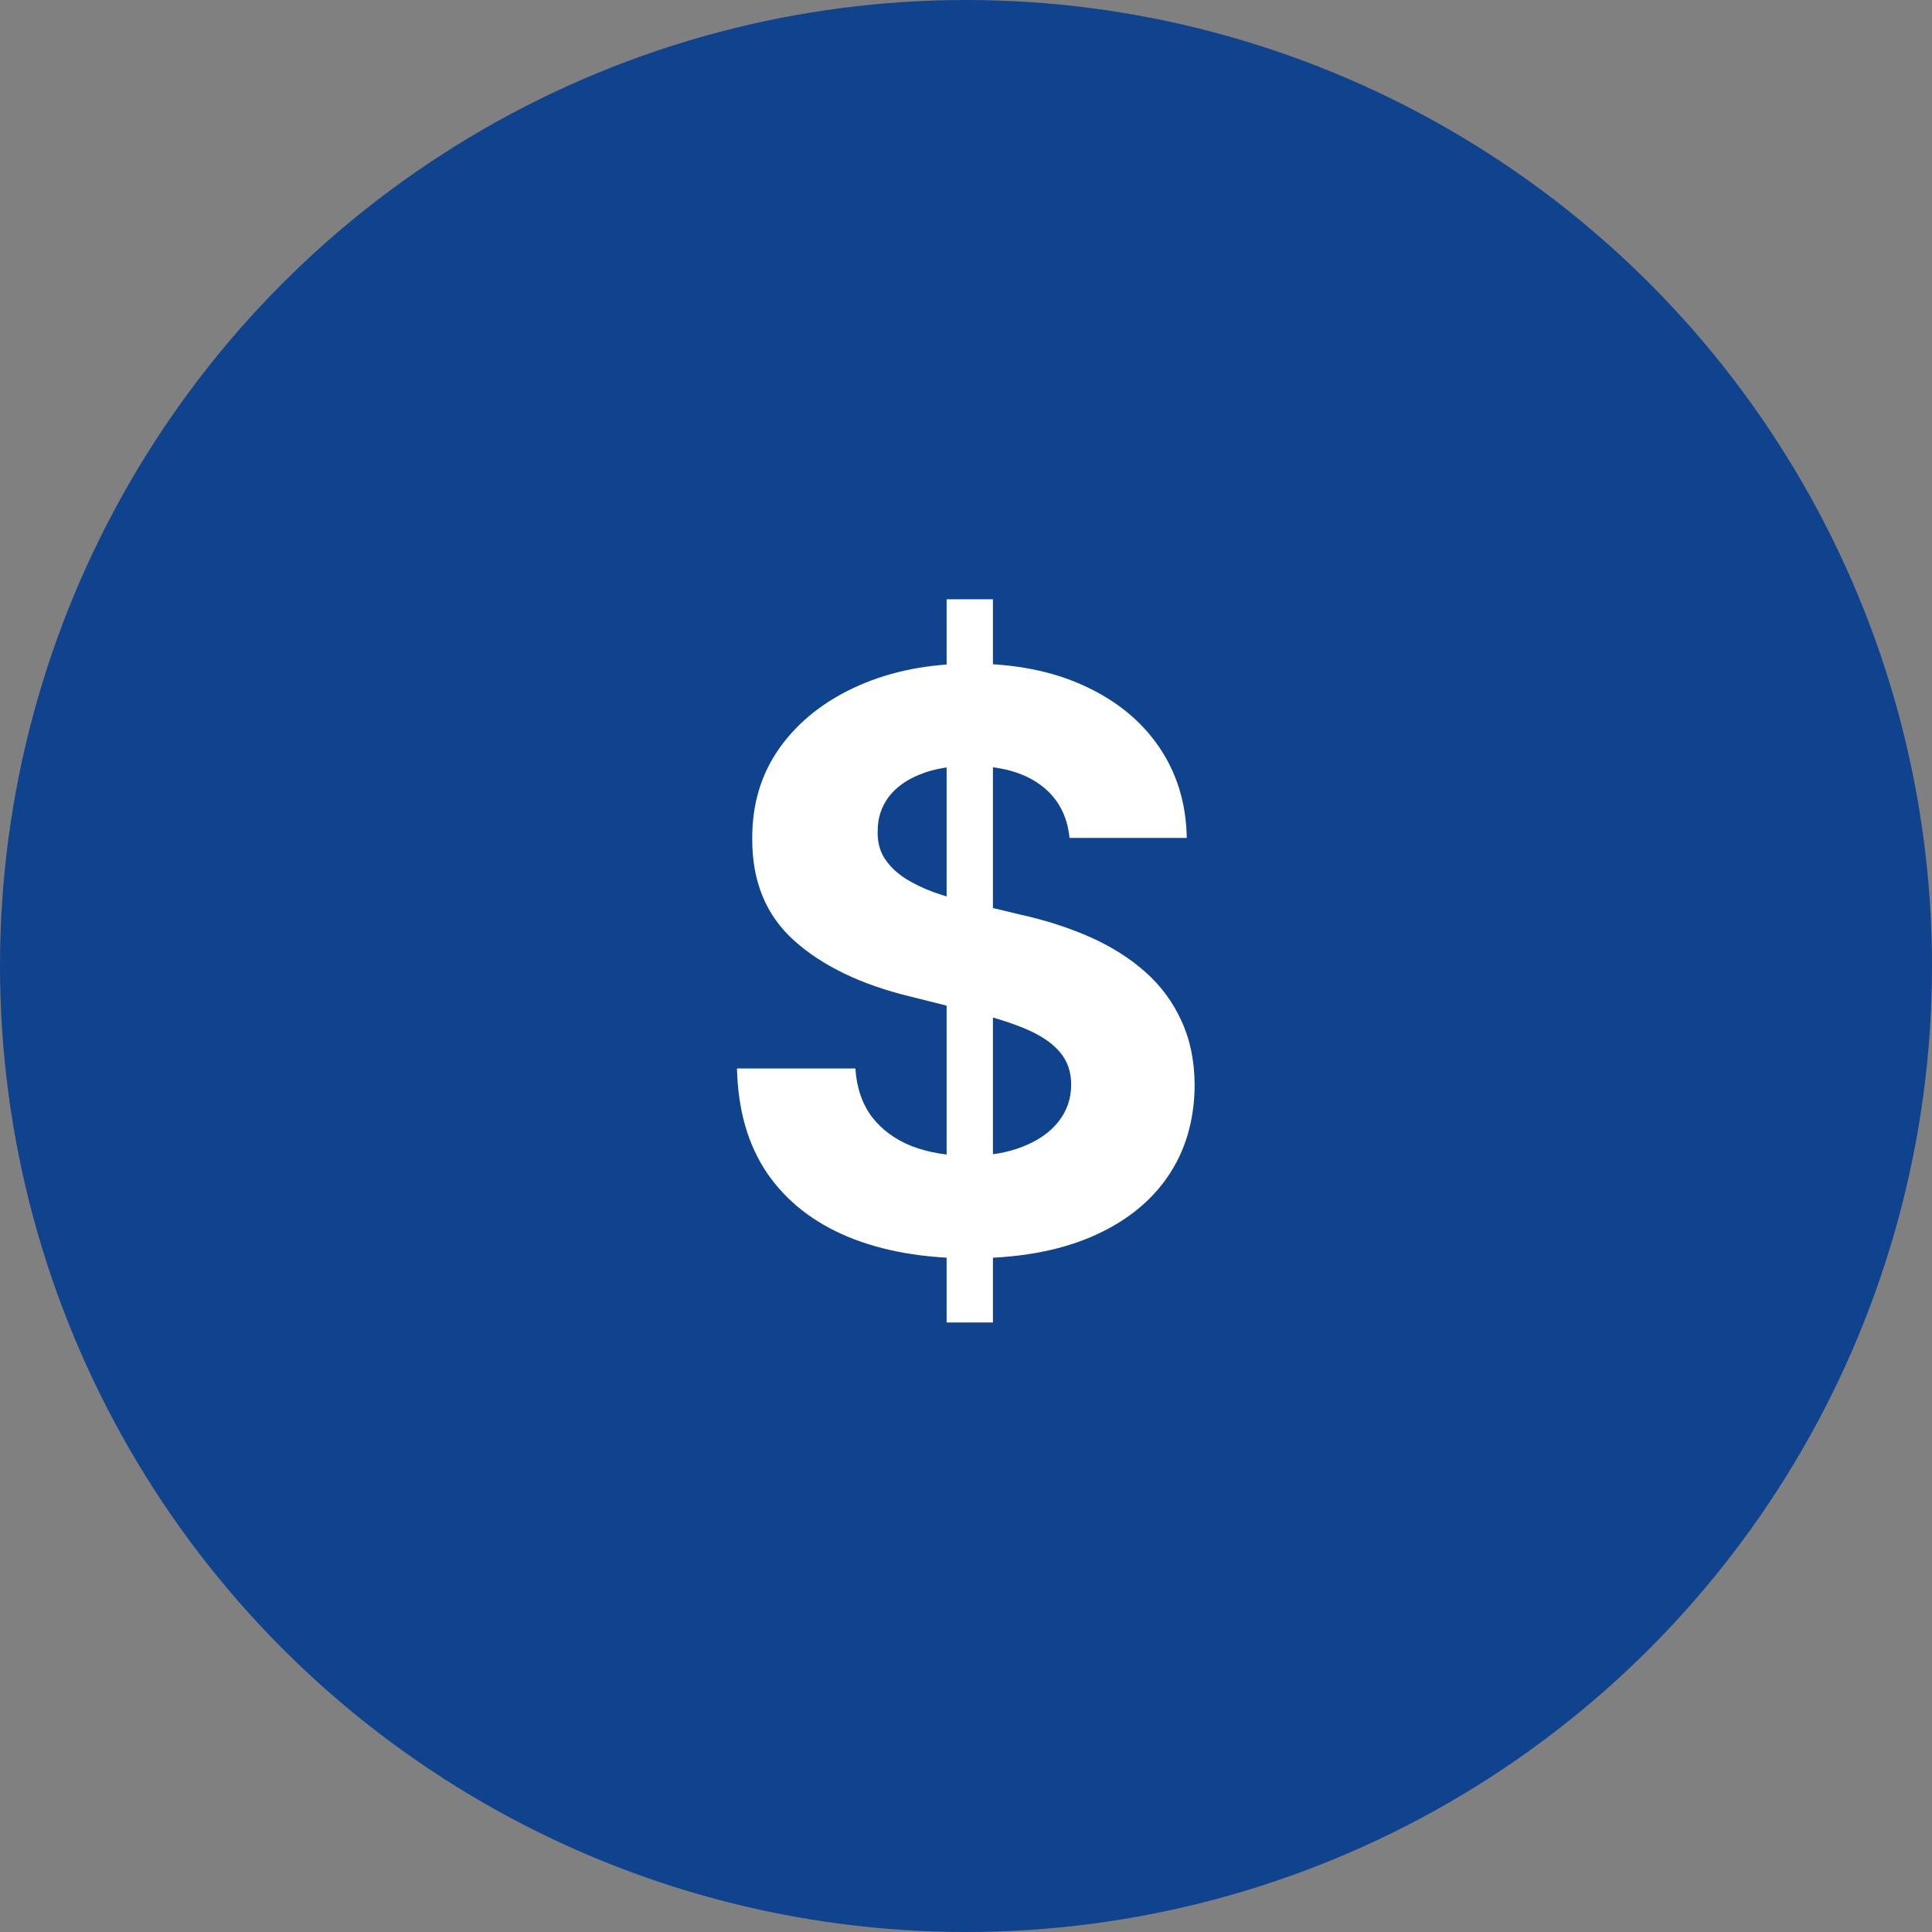 <svg width="34" height="34" viewBox="0 0 34 34" fill="none" xmlns="http://www.w3.org/2000/svg">
<rect x="0" y="0" width="34" height="34" fill="#808080" stroke="none"/>
<circle cx="17" cy="17" r="17" fill="#10438E"/>
<path d="M16.659 23.273V10.546H17.474V23.273H16.659ZM18.822 14.746C18.782 14.345 18.611 14.034 18.309 13.812C18.008 13.59 17.599 13.479 17.081 13.479C16.73 13.479 16.433 13.528 16.192 13.628C15.95 13.724 15.764 13.858 15.635 14.03C15.509 14.203 15.446 14.398 15.446 14.617C15.439 14.8 15.477 14.959 15.56 15.095C15.646 15.23 15.764 15.348 15.913 15.447C16.062 15.544 16.235 15.628 16.43 15.701C16.626 15.771 16.834 15.83 17.057 15.88L17.971 16.099C18.416 16.198 18.823 16.331 19.194 16.496C19.566 16.662 19.887 16.866 20.159 17.108C20.431 17.35 20.641 17.635 20.79 17.963C20.943 18.291 21.021 18.667 21.024 19.092C21.021 19.715 20.861 20.255 20.547 20.712C20.235 21.166 19.784 21.519 19.194 21.771C18.608 22.02 17.9 22.144 17.072 22.144C16.25 22.144 15.534 22.018 14.924 21.766C14.317 21.514 13.843 21.142 13.502 20.648C13.164 20.151 12.986 19.536 12.97 18.803H15.053C15.076 19.145 15.174 19.43 15.346 19.658C15.522 19.884 15.756 20.055 16.047 20.171C16.342 20.283 16.675 20.34 17.047 20.34C17.411 20.34 17.728 20.287 17.996 20.18C18.268 20.074 18.478 19.927 18.628 19.738C18.777 19.549 18.851 19.332 18.851 19.087C18.851 18.858 18.783 18.666 18.648 18.51C18.515 18.354 18.319 18.222 18.061 18.112C17.806 18.003 17.492 17.903 17.121 17.814L16.012 17.535C15.154 17.327 14.476 17 13.979 16.556C13.482 16.112 13.235 15.514 13.238 14.761C13.235 14.145 13.399 13.606 13.731 13.146C14.065 12.685 14.524 12.325 15.108 12.067C15.691 11.808 16.354 11.679 17.096 11.679C17.852 11.679 18.512 11.808 19.075 12.067C19.642 12.325 20.083 12.685 20.398 13.146C20.712 13.606 20.875 14.14 20.885 14.746H18.822Z" fill="white"/>
</svg>
